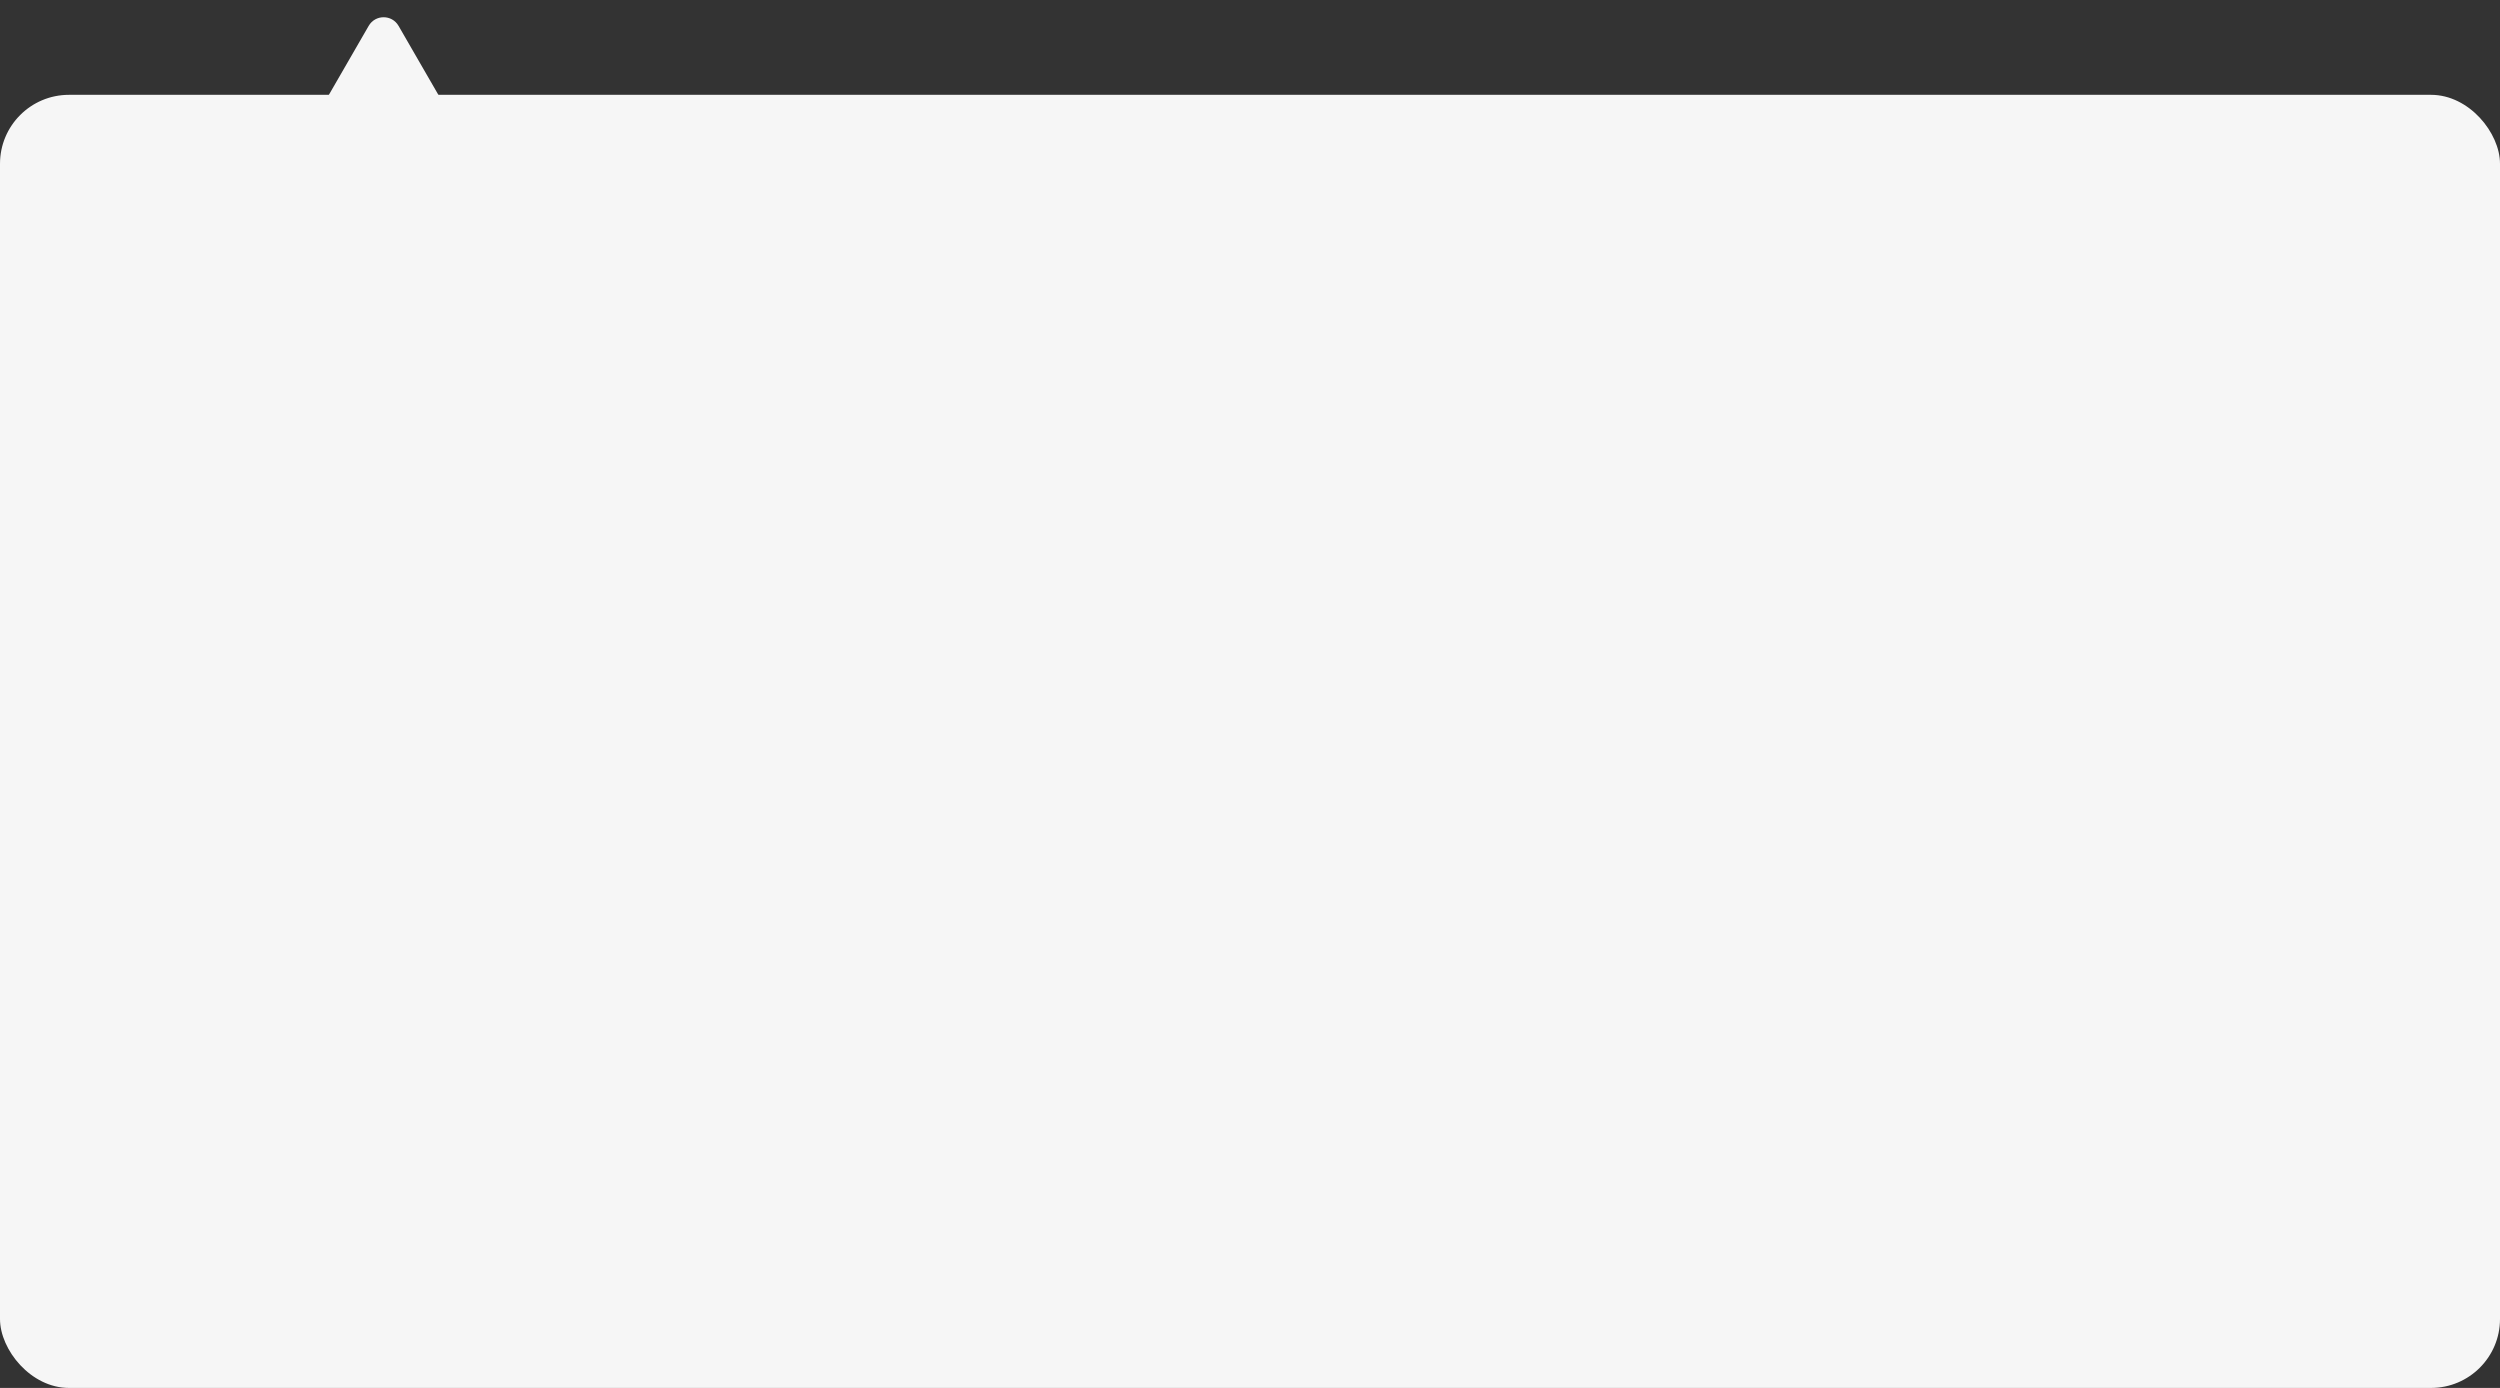 <?xml version="1.0" encoding="UTF-8"?> <svg xmlns="http://www.w3.org/2000/svg" width="290" height="161" viewBox="0 0 290 161" fill="none"><rect x="0" y="0" width="290" height="161" fill="#333333" stroke="none"/> <rect y="11" width="290" height="150" rx="8" fill="#F6F6F6"></rect> <path d="M42.768 3C43.538 1.667 45.462 1.667 46.232 3L53.593 15.75C54.363 17.083 53.401 18.75 51.861 18.75H37.139C35.599 18.75 34.637 17.083 35.407 15.75L42.768 3Z" fill="#F6F6F6"></path> </svg> 